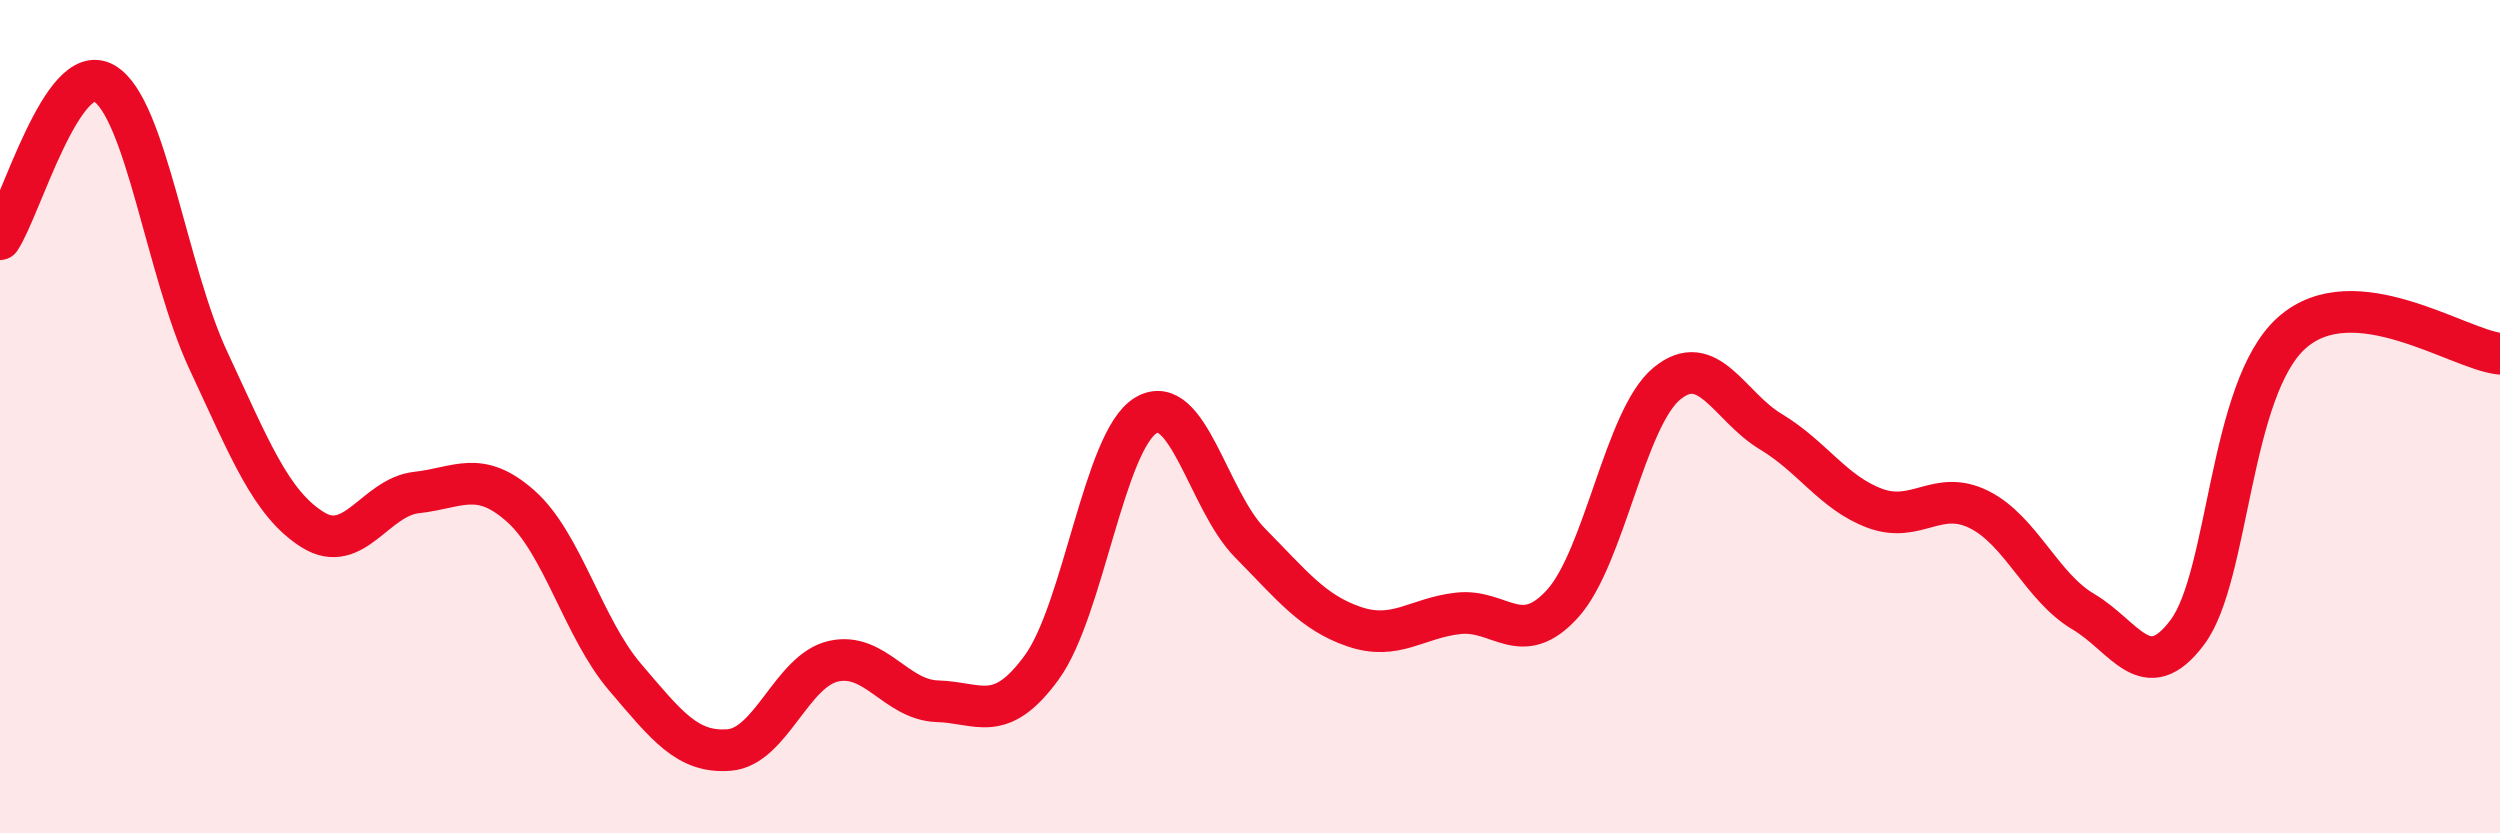 
    <svg width="60" height="20" viewBox="0 0 60 20" xmlns="http://www.w3.org/2000/svg">
      <path
        d="M 0,5.74 C 0.5,4.99 1.5,1.42 2.5,2 C 3.5,2.58 4,6.51 5,8.65 C 6,10.79 6.5,12.08 7.5,12.71 C 8.5,13.34 9,11.93 10,11.82 C 11,11.71 11.5,11.26 12.5,12.15 C 13.5,13.04 14,15.08 15,16.25 C 16,17.42 16.5,18.08 17.5,18 C 18.5,17.92 19,16.1 20,15.87 C 21,15.64 21.5,16.8 22.5,16.83 C 23.5,16.86 24,17.39 25,16.02 C 26,14.65 26.5,10.57 27.5,9.97 C 28.5,9.37 29,12.02 30,13.03 C 31,14.04 31.5,14.7 32.5,15.04 C 33.5,15.38 34,14.83 35,14.72 C 36,14.61 36.5,15.59 37.5,14.49 C 38.5,13.39 39,10.04 40,9.21 C 41,8.38 41.5,9.76 42.5,10.36 C 43.5,10.96 44,11.83 45,12.2 C 46,12.57 46.5,11.73 47.5,12.23 C 48.5,12.73 49,14.09 50,14.68 C 51,15.27 51.5,16.51 52.5,15.17 C 53.5,13.83 53.5,9.33 55,7.99 C 56.5,6.65 59,8.39 60,8.49L60 20L0 20Z"
        fill="#EB0A25"
        opacity="0.1"
        stroke-linecap="round"
        stroke-linejoin="round"
      />
      <path
        d="M 0,5.74 C 0.5,4.99 1.5,1.42 2.5,2 C 3.5,2.58 4,6.51 5,8.65 C 6,10.79 6.5,12.08 7.5,12.71 C 8.5,13.34 9,11.93 10,11.82 C 11,11.71 11.5,11.26 12.5,12.15 C 13.5,13.04 14,15.08 15,16.25 C 16,17.42 16.5,18.08 17.5,18 C 18.5,17.92 19,16.1 20,15.87 C 21,15.64 21.5,16.8 22.5,16.83 C 23.5,16.86 24,17.39 25,16.02 C 26,14.65 26.5,10.57 27.5,9.97 C 28.5,9.37 29,12.02 30,13.03 C 31,14.04 31.5,14.7 32.5,15.04 C 33.5,15.38 34,14.83 35,14.72 C 36,14.61 36.5,15.59 37.5,14.49 C 38.5,13.39 39,10.04 40,9.21 C 41,8.38 41.5,9.76 42.5,10.36 C 43.5,10.96 44,11.83 45,12.2 C 46,12.57 46.5,11.73 47.5,12.23 C 48.5,12.73 49,14.09 50,14.68 C 51,15.27 51.5,16.51 52.5,15.17 C 53.5,13.83 53.5,9.33 55,7.99 C 56.5,6.65 59,8.39 60,8.49"
        stroke="#EB0A25"
        stroke-width="1"
        fill="none"
        stroke-linecap="round"
        stroke-linejoin="round"
      />
    </svg>
  